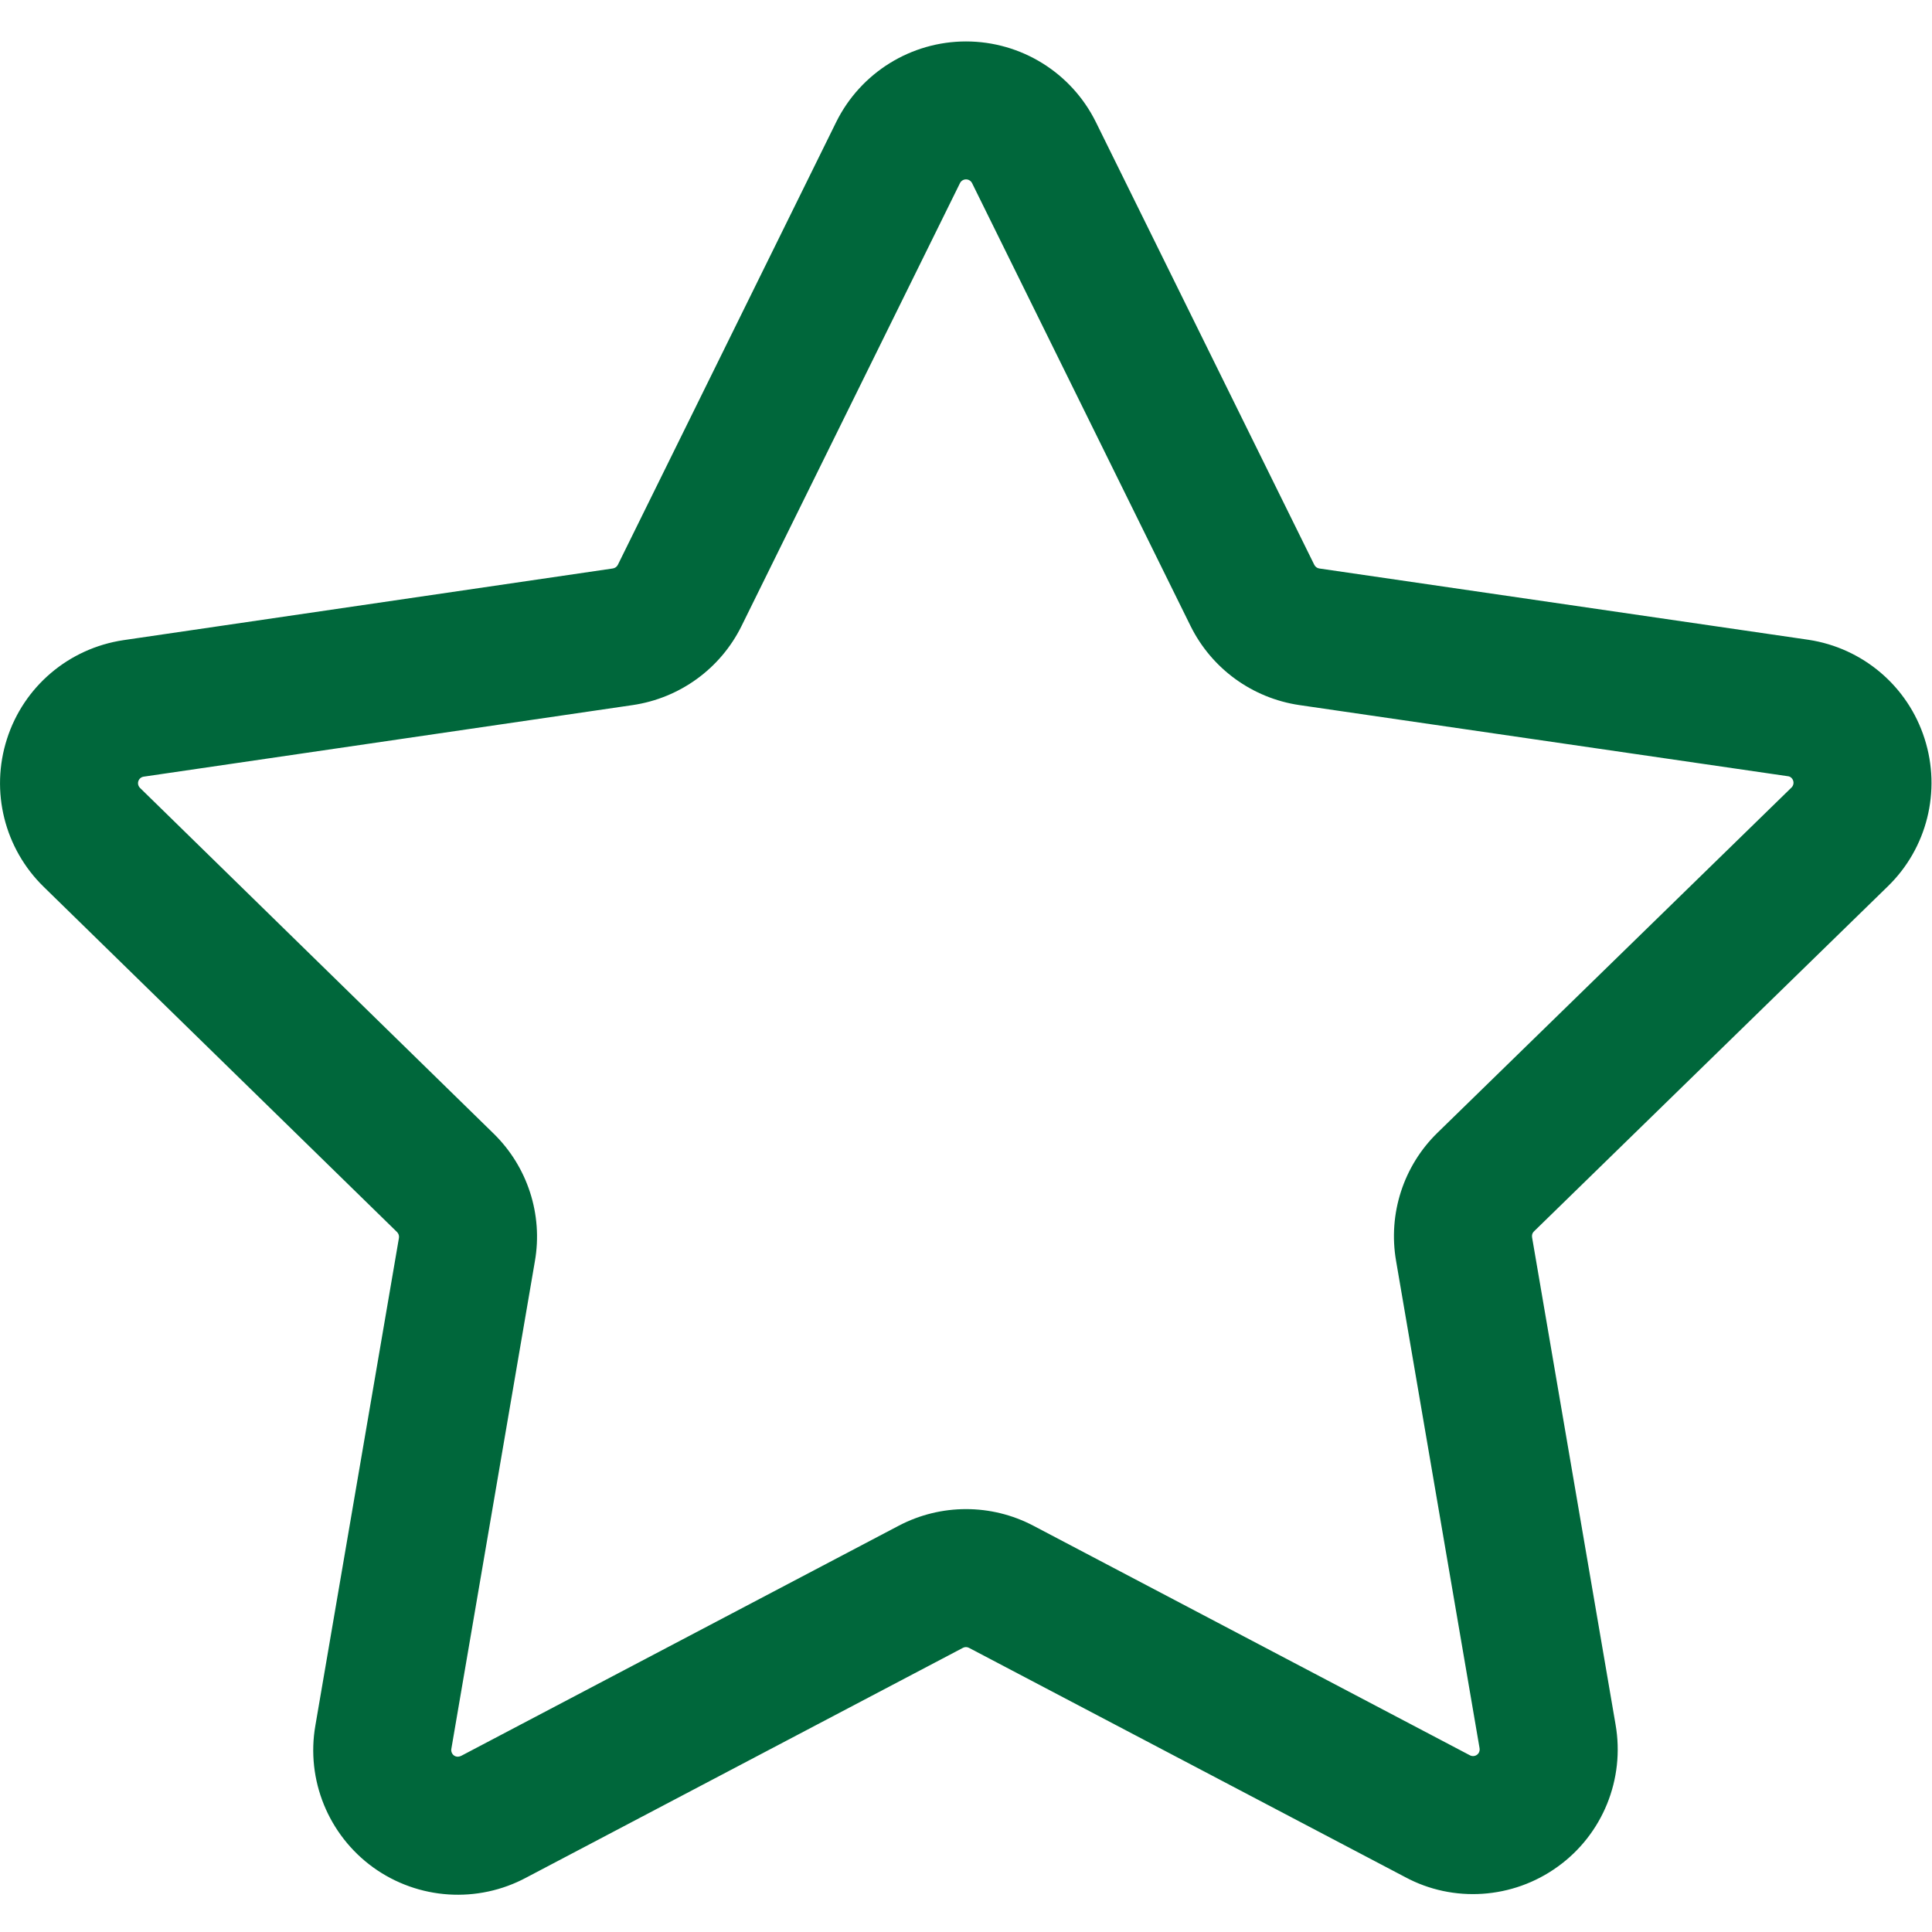 <?xml version="1.0" encoding="UTF-8"?>
<svg xmlns="http://www.w3.org/2000/svg" xmlns:xlink="http://www.w3.org/1999/xlink" width="20px" height="20px" viewBox="0 0 20 20" version="1.1">
  <title>asset/usp-star</title>
  <g id="Symbols" stroke="none" stroke-width="1" fill="none" fill-rule="evenodd">
    <g id="components/navigation" transform="translate(-1337, -109)" fill="#00673B">
      <g id="asset/usp-star" transform="translate(1337, 109)">
        <path d="M10,0.429 C9.431,0.429 8.91,0.752 8.657,1.262 L6.396,5.847 C6.386,5.867 6.366,5.882 6.342,5.885 L1.277,6.627 C0.711,6.712 0.245,7.108 0.072,7.65 C-0.102,8.192 0.046,8.785 0.454,9.182 L4.11,12.754 C4.126,12.77 4.133,12.792 4.13,12.814 L3.265,17.861 C3.166,18.424 3.399,18.996 3.864,19.332 C4.33,19.667 4.946,19.707 5.451,19.435 L9.969,17.058 C9.988,17.048 10.012,17.048 10.032,17.059 L14.545,19.431 C15.043,19.7 15.66,19.66 16.125,19.324 C16.591,18.989 16.823,18.417 16.724,17.851 L15.86,12.809 C15.856,12.785 15.863,12.763 15.879,12.748 L19.542,9.176 C19.949,8.781 20.097,8.188 19.923,7.646 C19.75,7.104 19.284,6.708 18.721,6.623 L13.658,5.885 C13.635,5.882 13.615,5.867 13.605,5.846 L11.344,1.263 C11.091,0.752 10.57,0.429 10,0.429 Z M10,1.857 C10.027,1.857 10.051,1.872 10.063,1.896 L12.324,6.479 C12.543,6.922 12.964,7.227 13.451,7.299 L18.512,8.036 C18.534,8.039 18.555,8.057 18.563,8.082 C18.571,8.107 18.564,8.134 18.546,8.152 L14.882,11.725 C14.528,12.069 14.368,12.566 14.452,13.052 L15.316,18.095 C15.321,18.124 15.311,18.15 15.289,18.166 C15.268,18.181 15.24,18.183 15.217,18.171 L10.697,15.794 C10.261,15.565 9.74,15.565 9.304,15.794 L4.779,18.174 C4.749,18.19 4.721,18.188 4.7,18.173 C4.679,18.158 4.668,18.131 4.672,18.106 L5.537,13.057 C5.622,12.573 5.461,12.076 5.107,11.732 L1.451,8.158 C1.431,8.139 1.424,8.111 1.432,8.087 C1.44,8.062 1.461,8.044 1.487,8.04 L6.55,7.299 C7.037,7.227 7.458,6.922 7.676,6.481 L9.938,1.895 C9.949,1.872 9.974,1.857 10,1.857 Z" id="Path"></path>
      </g>
    </g>
  </g>
</svg>

